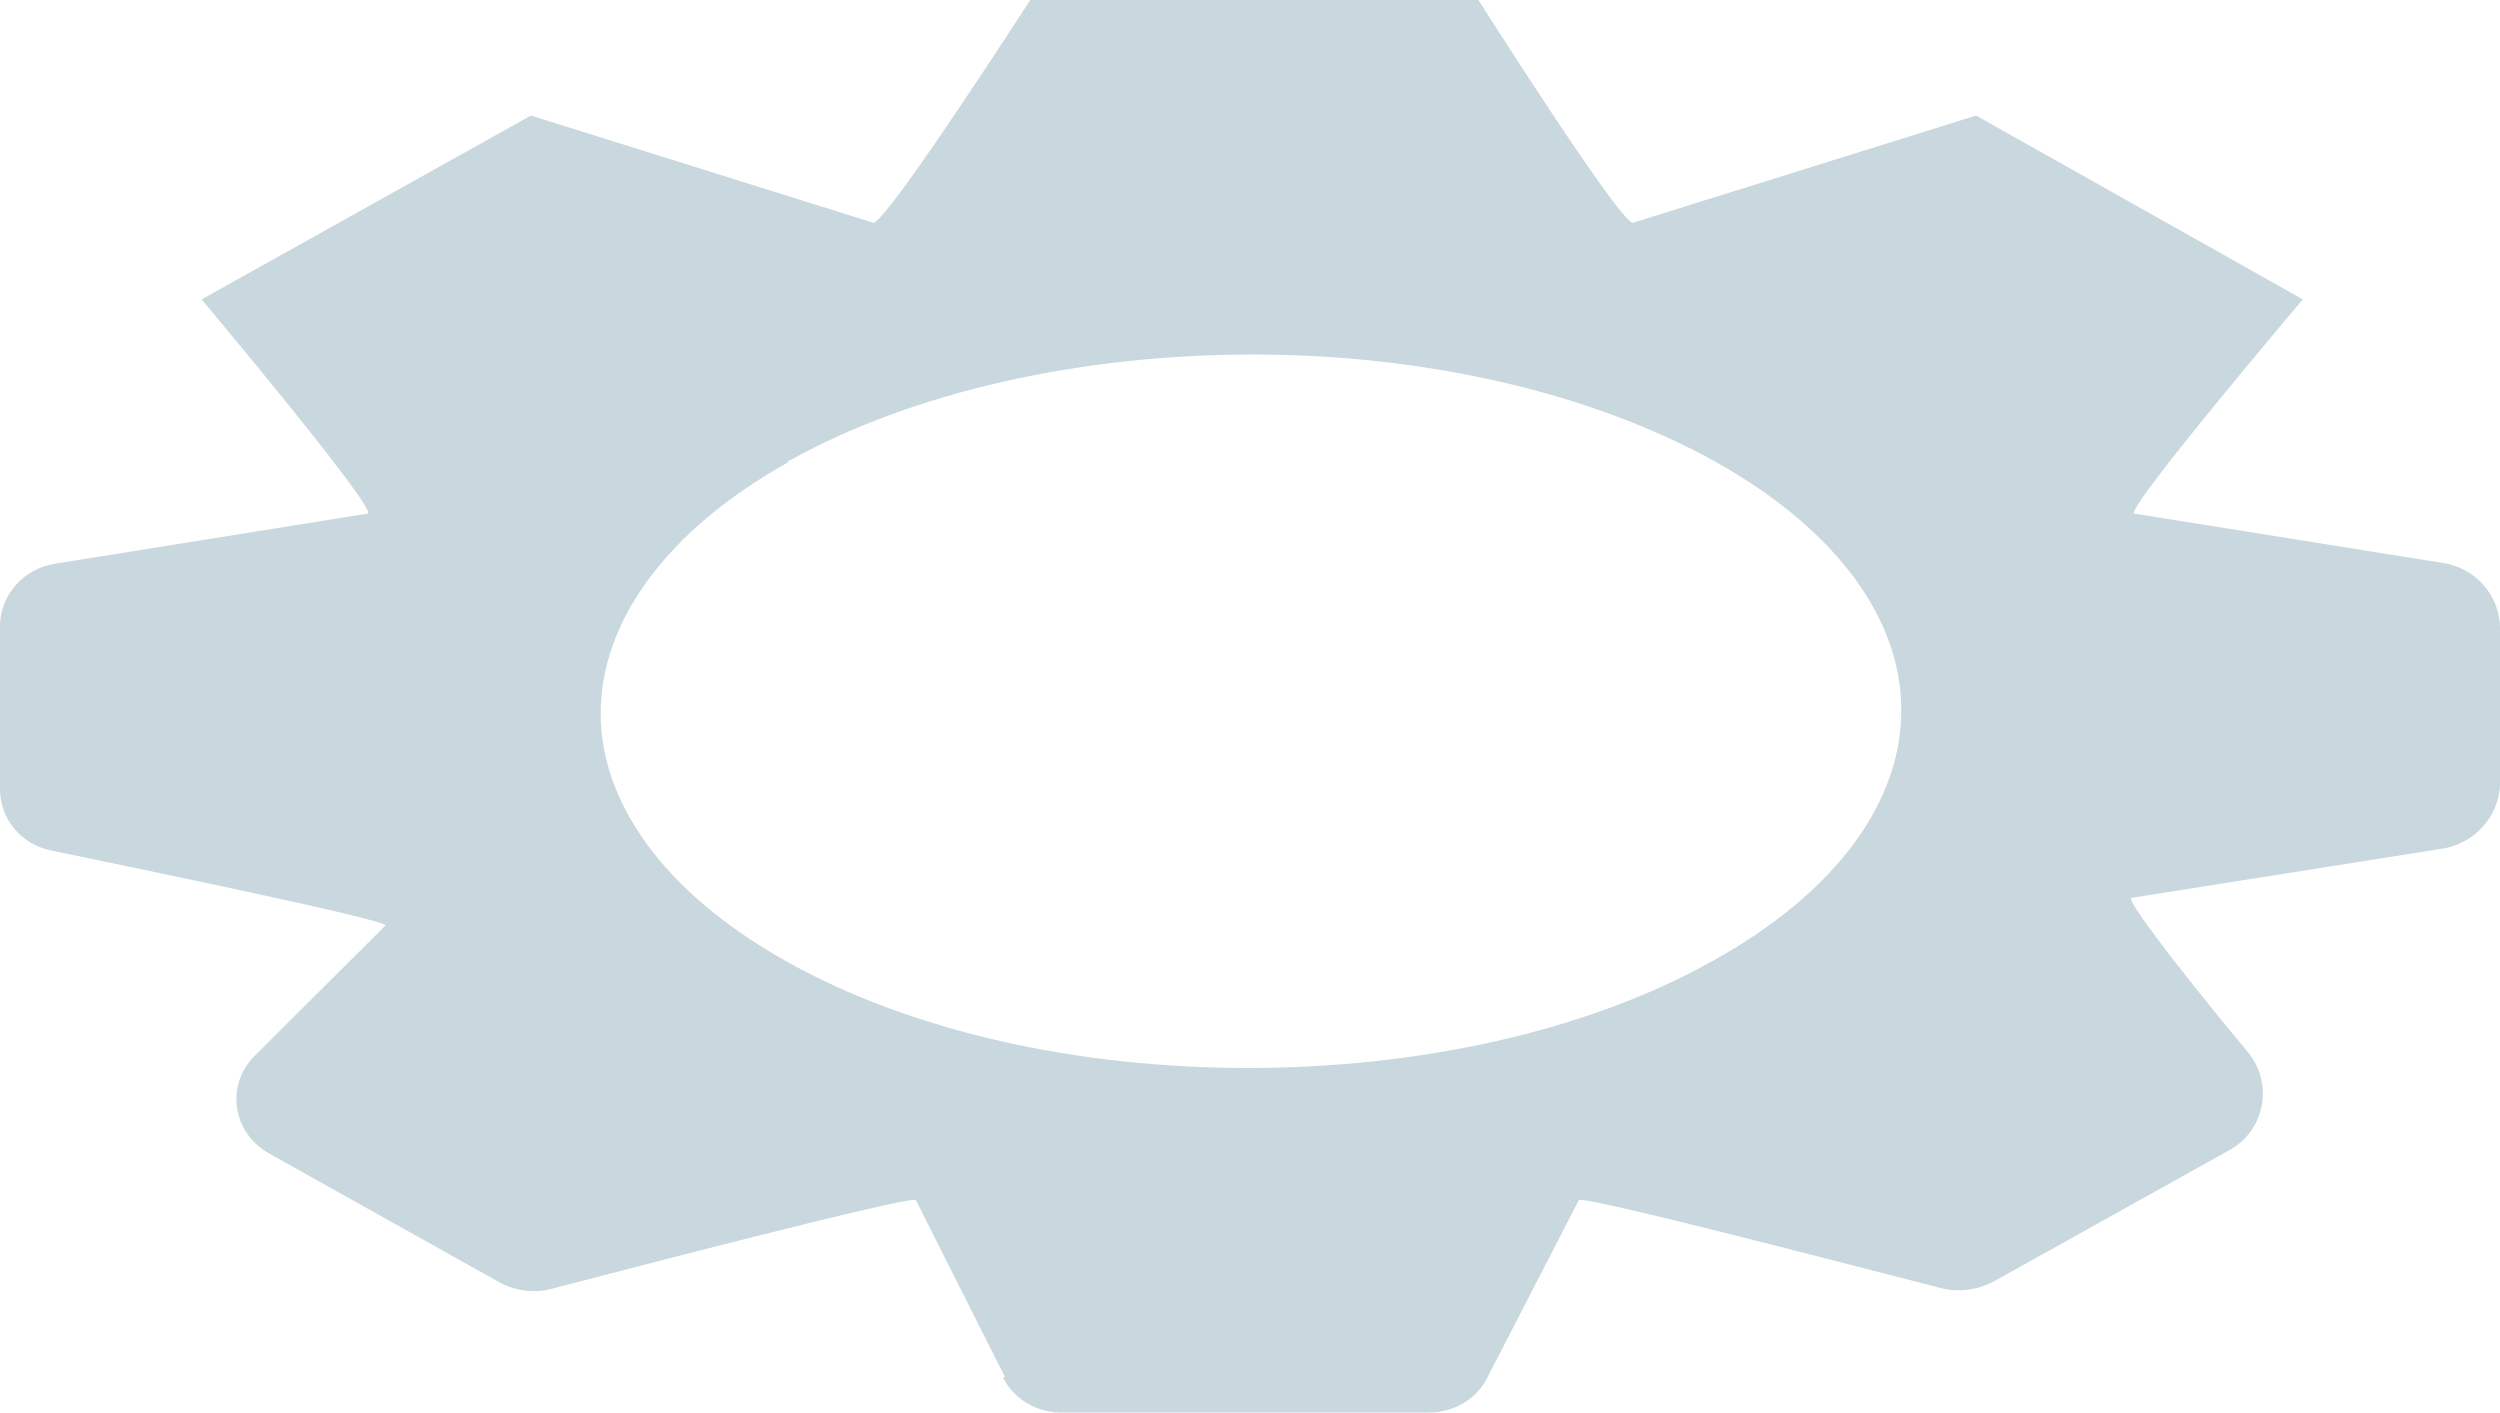 <?xml version="1.0" encoding="utf-8"?>
<svg xmlns="http://www.w3.org/2000/svg" fill="none" height="100%" overflow="visible" preserveAspectRatio="none" style="display: block;" viewBox="0 0 11.791 6.662" width="100%">
<path d="M3.721 2.178C3.132 2.507 2.833 2.94 2.833 3.365C2.833 3.782 3.127 4.207 3.705 4.532C4.303 4.869 5.092 5.037 5.885 5.037C6.683 5.037 7.476 4.869 8.078 4.532C8.672 4.203 8.971 3.77 8.967 3.345C8.967 2.928 8.672 2.503 8.091 2.178C7.493 1.845 6.704 1.672 5.91 1.672C5.113 1.672 4.315 1.841 3.713 2.178H3.721ZM4.739 6.493L4.319 5.659C4.257 5.647 2.949 5.988 2.596 6.08C2.517 6.1 2.434 6.088 2.363 6.052L1.267 5.439C1.096 5.342 1.063 5.118 1.2 4.981L1.819 4.364C1.794 4.332 0.681 4.103 0.241 4.011C0.1 3.983 0 3.862 0 3.722V2.948C0.004 2.803 0.112 2.683 0.258 2.659L1.736 2.422C1.765 2.382 0.951 1.412 0.951 1.412L2.504 0.545L4.12 1.051C4.195 1.031 4.859 0 4.859 0H6.973C6.973 0 7.626 1.031 7.7 1.051L9.32 0.545L10.861 1.412C10.861 1.412 10.039 2.382 10.064 2.422L11.521 2.655C11.679 2.679 11.791 2.812 11.791 2.964V3.698C11.787 3.85 11.671 3.979 11.517 4.003L10.051 4.235C10.034 4.263 10.387 4.705 10.604 4.965C10.724 5.114 10.682 5.334 10.512 5.426L9.403 6.044C9.328 6.084 9.241 6.096 9.158 6.076C8.797 5.984 7.509 5.647 7.447 5.659L7.015 6.497C6.965 6.598 6.857 6.662 6.741 6.662H5.005C4.888 6.662 4.781 6.598 4.731 6.497L4.739 6.493Z" fill="#C1D1D9" id="Vector" opacity="0.87"/>
</svg>